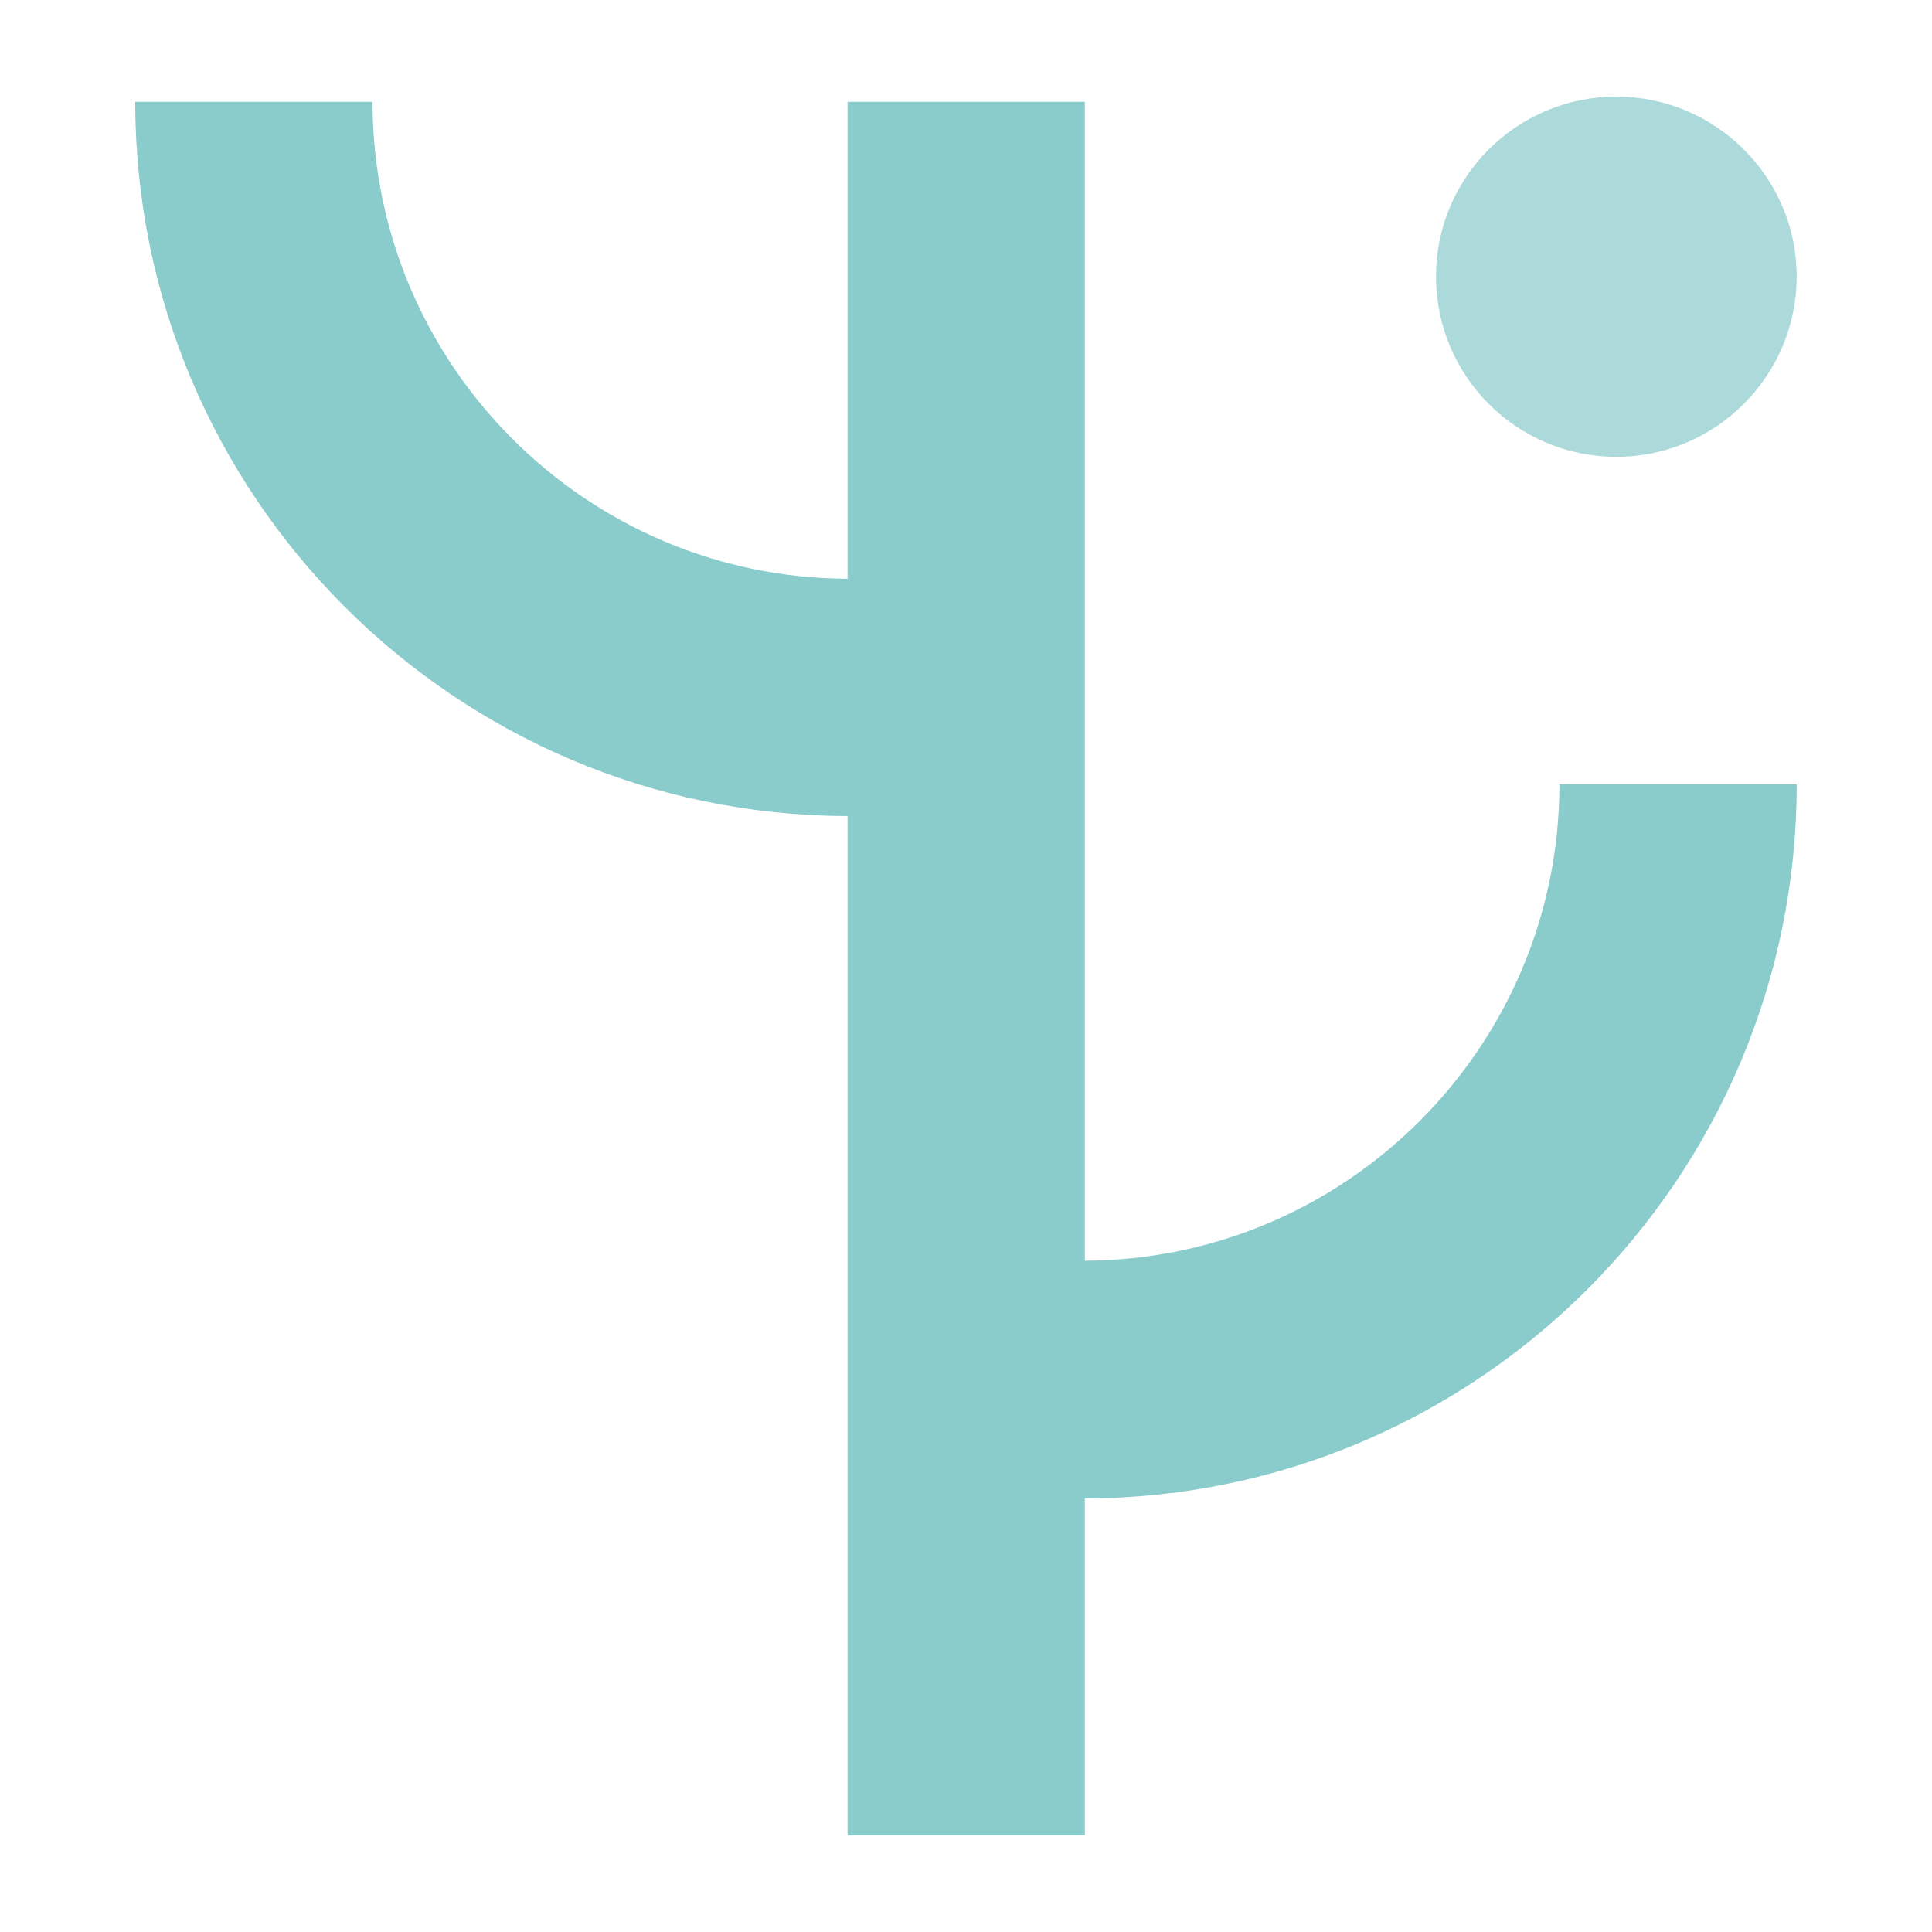 <svg width="100" height="100" viewBox="0 0 100 100" fill="none" xmlns="http://www.w3.org/2000/svg">
<path d="M92.996 40.617C92.996 60.955 76.49 77.511 56.151 77.56V95H43.87V42.238C23.531 42.189 7 25.633 7 5.27H19.282C19.282 18.854 30.311 29.907 43.87 29.956V5.27H56.151V65.254C69.71 65.205 80.715 54.151 80.715 40.592H92.996V40.617Z" fill="#8ACBCB"/>
<path d="M92.996 14.309C92.996 19.443 88.82 23.644 83.662 23.644C78.504 23.644 74.328 19.468 74.328 14.309C74.328 9.151 78.528 5 83.662 5C88.796 5 92.996 9.176 92.996 14.309Z" fill="#8ACBCB" fill-opacity="0.7"/>
</svg>
